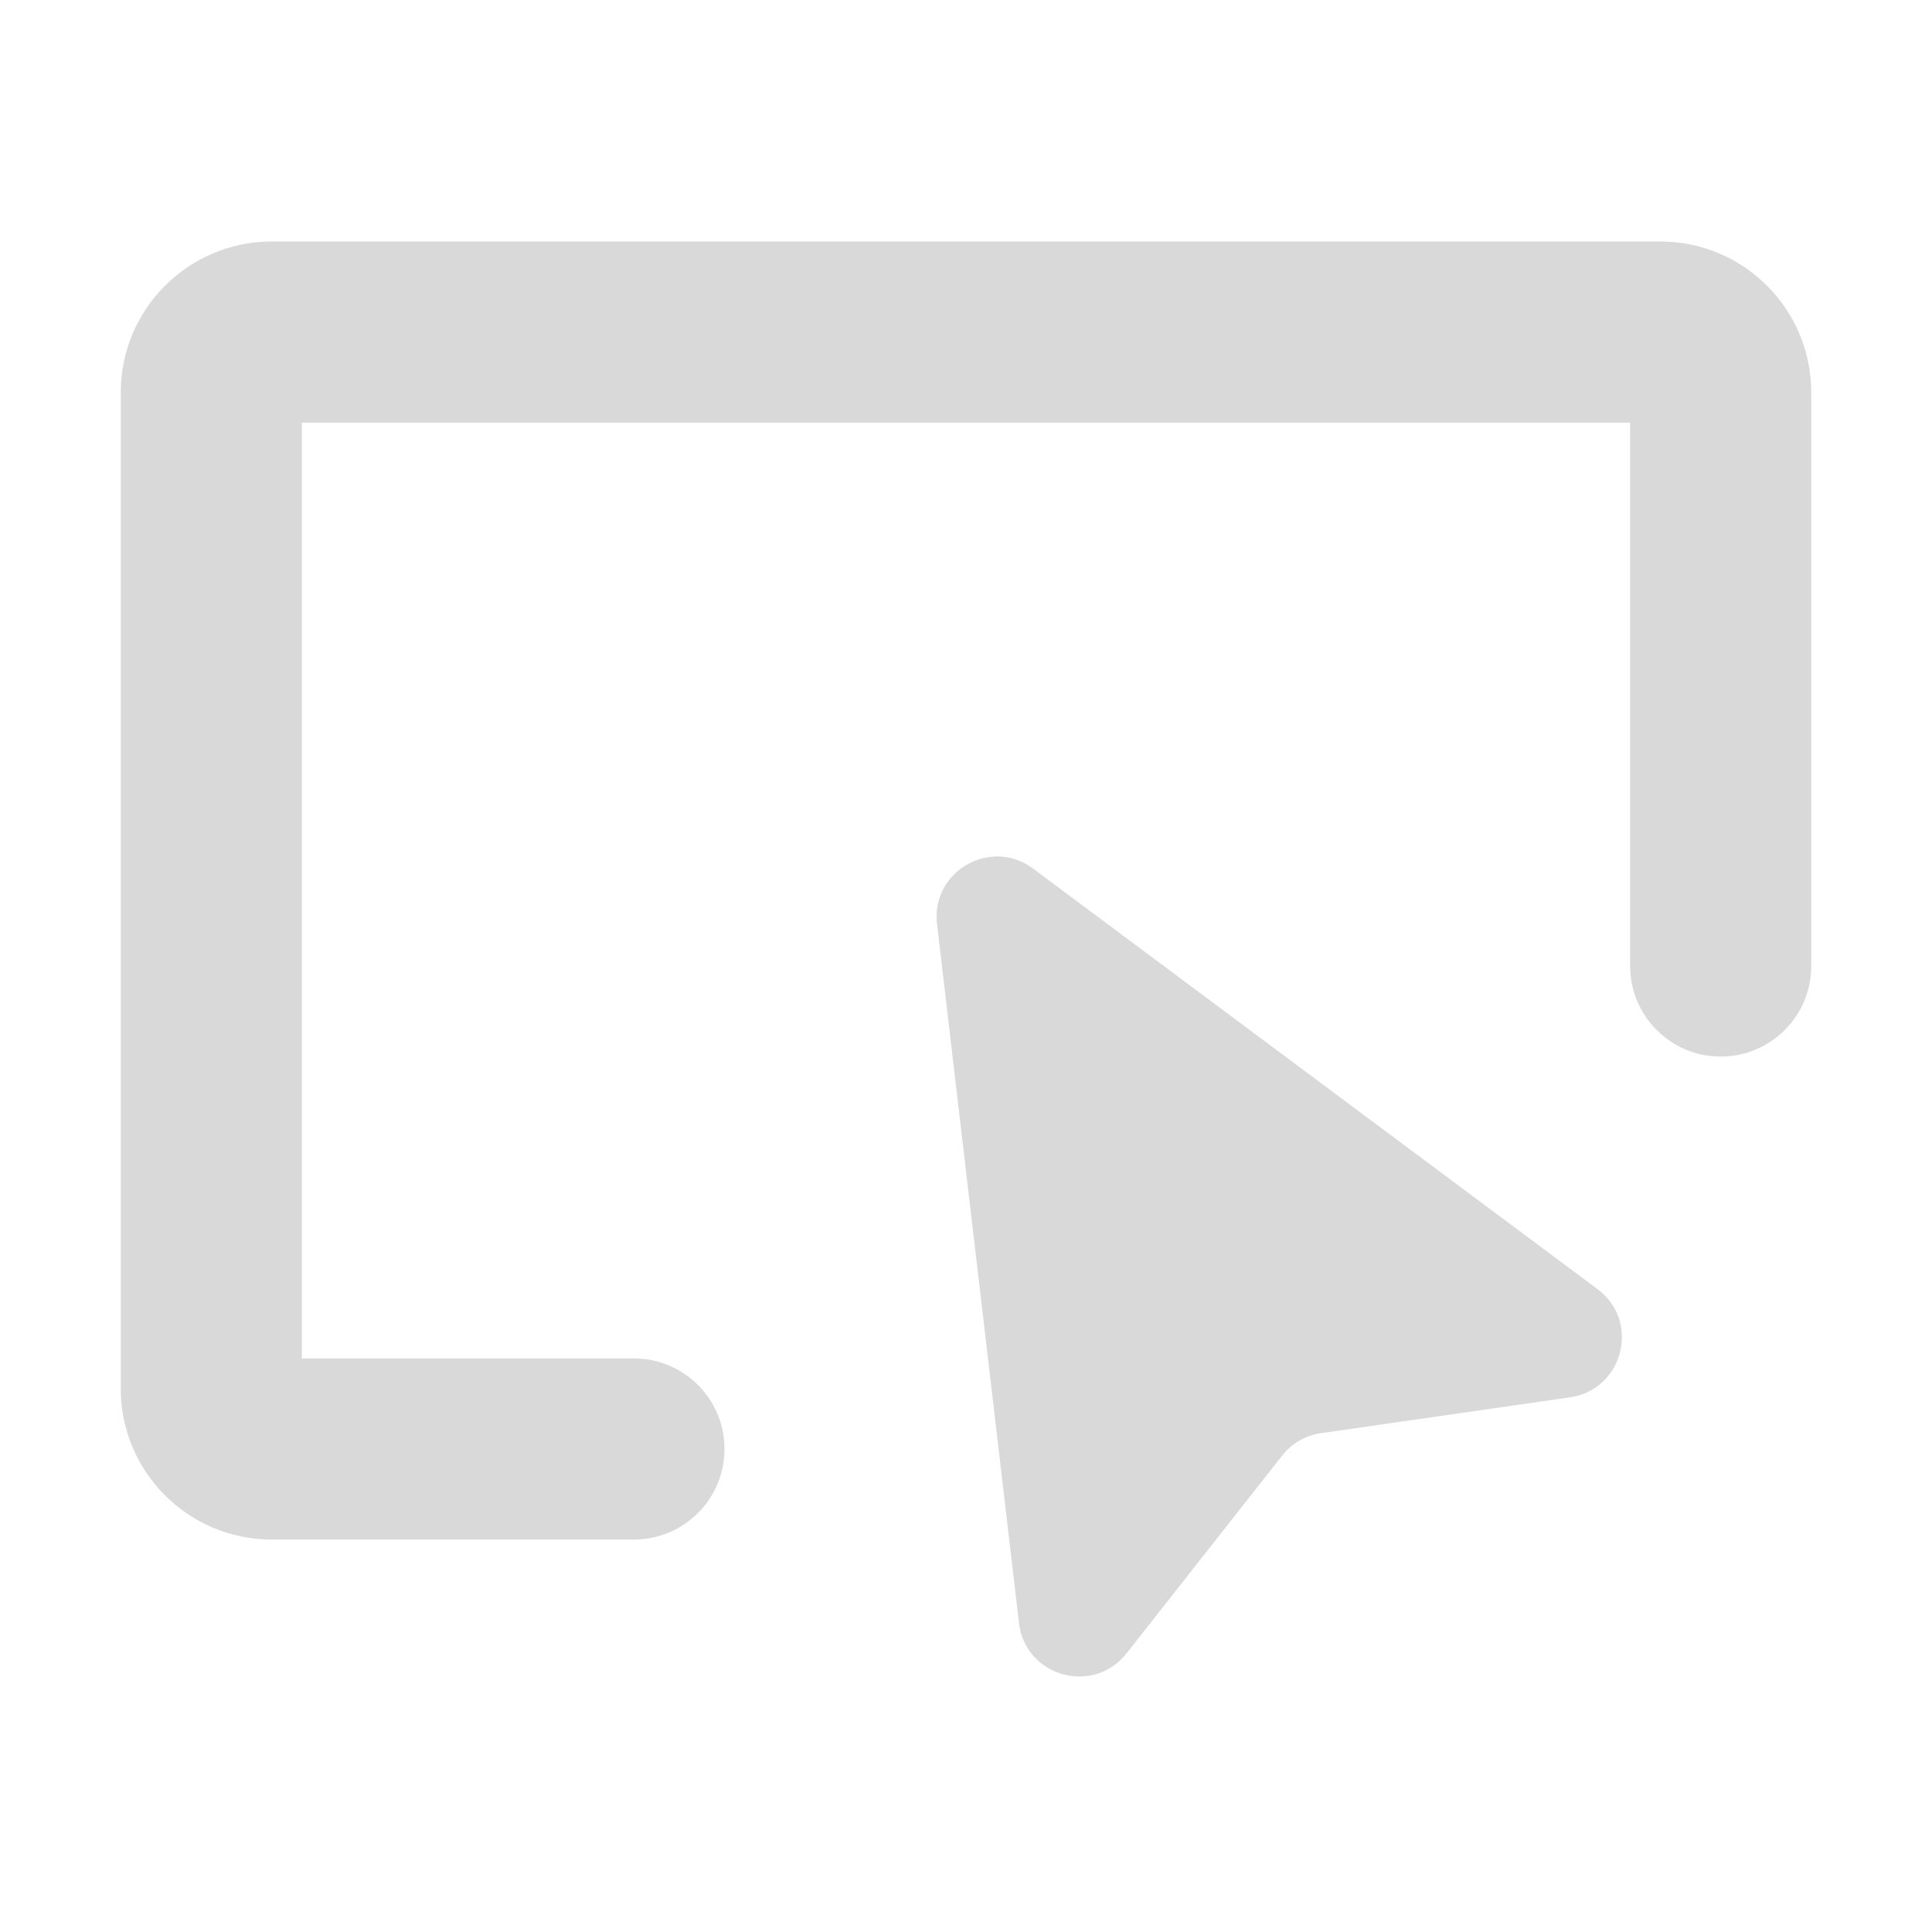 <svg width="16" height="16" viewBox="0 0 16 16" fill="none" xmlns="http://www.w3.org/2000/svg">
    <path fill-rule="evenodd" clip-rule="evenodd"
        d="M1 3.25C1 2.56 1.56 2 2.25 2H13.75C14.44 2 15 2.56 15 3.25V8C15 8.414 14.664 8.75 14.25 8.75C13.836 8.75 13.5 8.414 13.5 8V3.5H2.5V11.25H5.25C5.664 11.25 6 11.586 6 12C6 12.414 5.664 12.75 5.25 12.75H2.25C1.56 12.75 1 12.19 1 11.5V3.25Z"
        fill="#D9D9D9" />
    <path
        d="M7.76 7.652C7.709 7.217 8.204 6.931 8.555 7.193L13.23 10.676C13.588 10.942 13.444 11.508 13.002 11.572L10.939 11.869C10.812 11.887 10.697 11.954 10.618 12.055L9.329 13.693C9.053 14.043 8.491 13.885 8.439 13.442L7.76 7.652Z"
        fill="#D9D9D9" />
</svg>